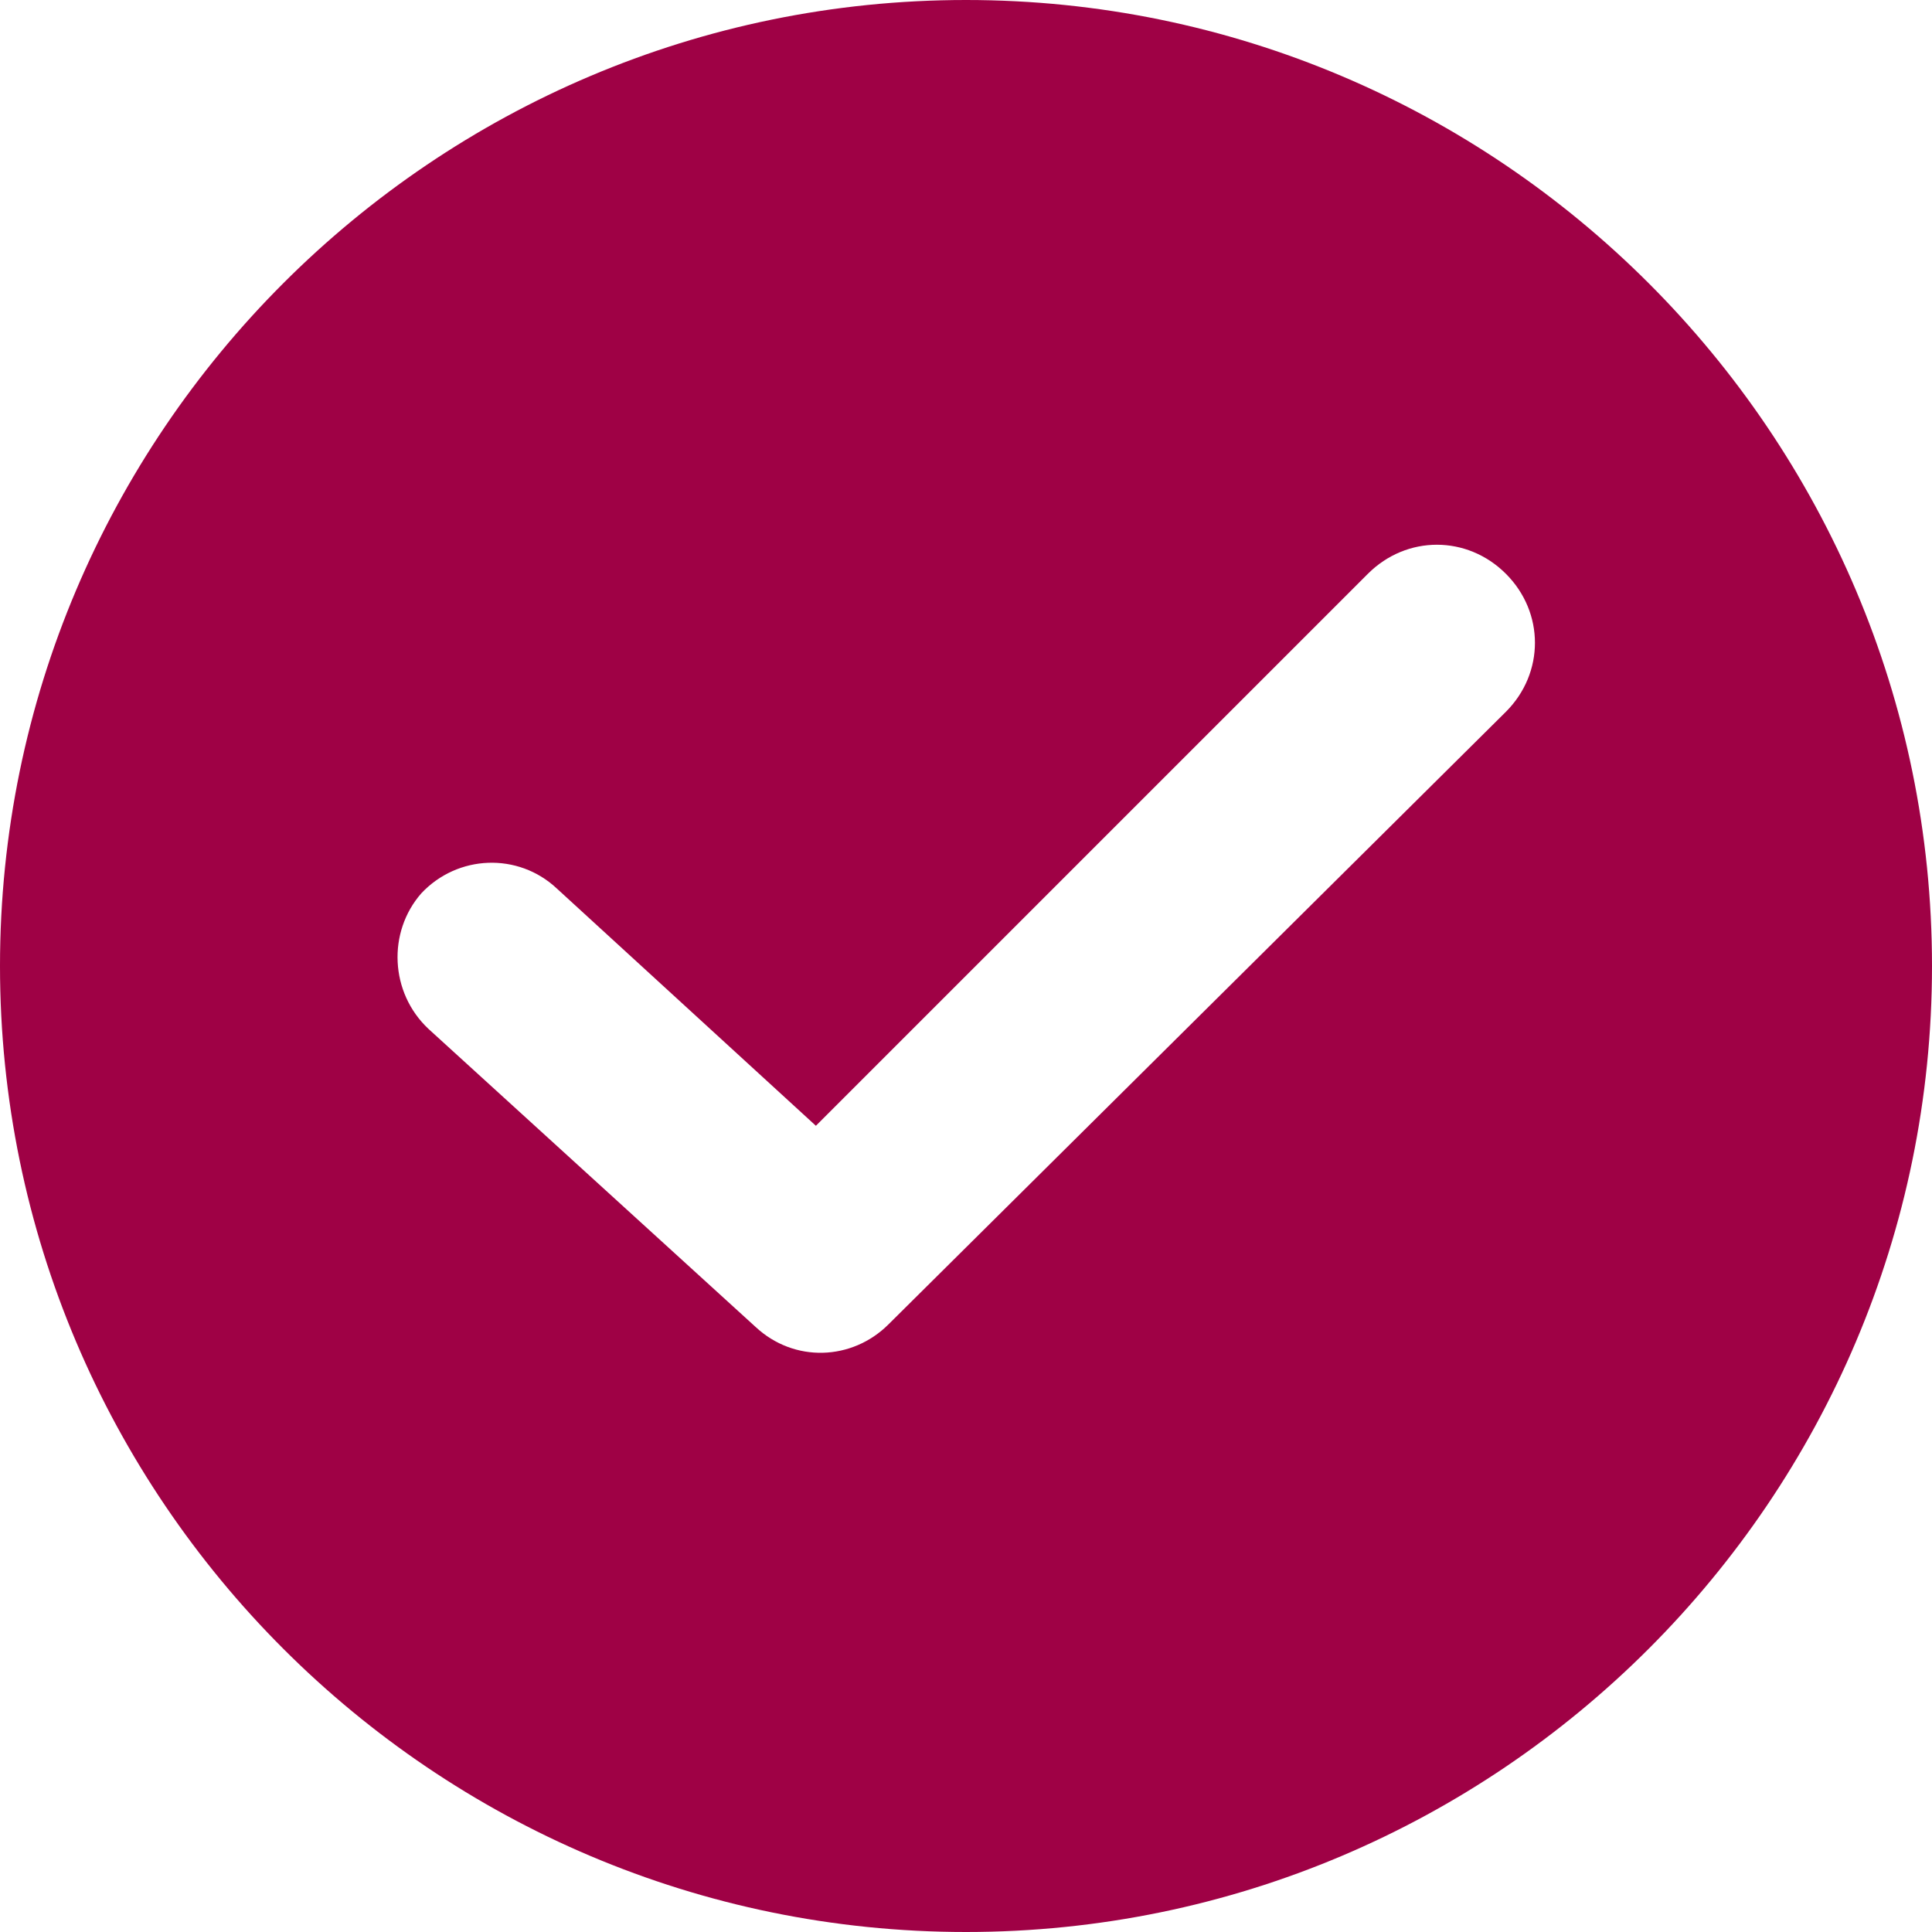 <svg xmlns="http://www.w3.org/2000/svg" version="1.1" xmlns:xlink="http://www.w3.org/1999/xlink" width="512" height="512" x="0" y="0" viewBox="0 0 408.576 408.576" style="enable-background:new 0 0 512 512" xml:space="preserve" class=""><g><path d="M204.288 0C91.648 0 0 91.648 0 204.288s91.648 204.288 204.288 204.288 204.288-91.648 204.288-204.288S316.928 0 204.288 0zm114.176 150.528-130.56 129.536c-7.68 7.68-19.968 8.192-28.16.512L90.624 217.6c-8.192-7.68-8.704-20.48-1.536-28.672 7.68-8.192 20.48-8.704 28.672-1.024l54.784 50.176L289.28 121.344c8.192-8.192 20.992-8.192 29.184 0s8.192 20.992 0 29.184z" fill="#9f0145" opacity="1" data-original="#000000" class=""></path></g></svg>